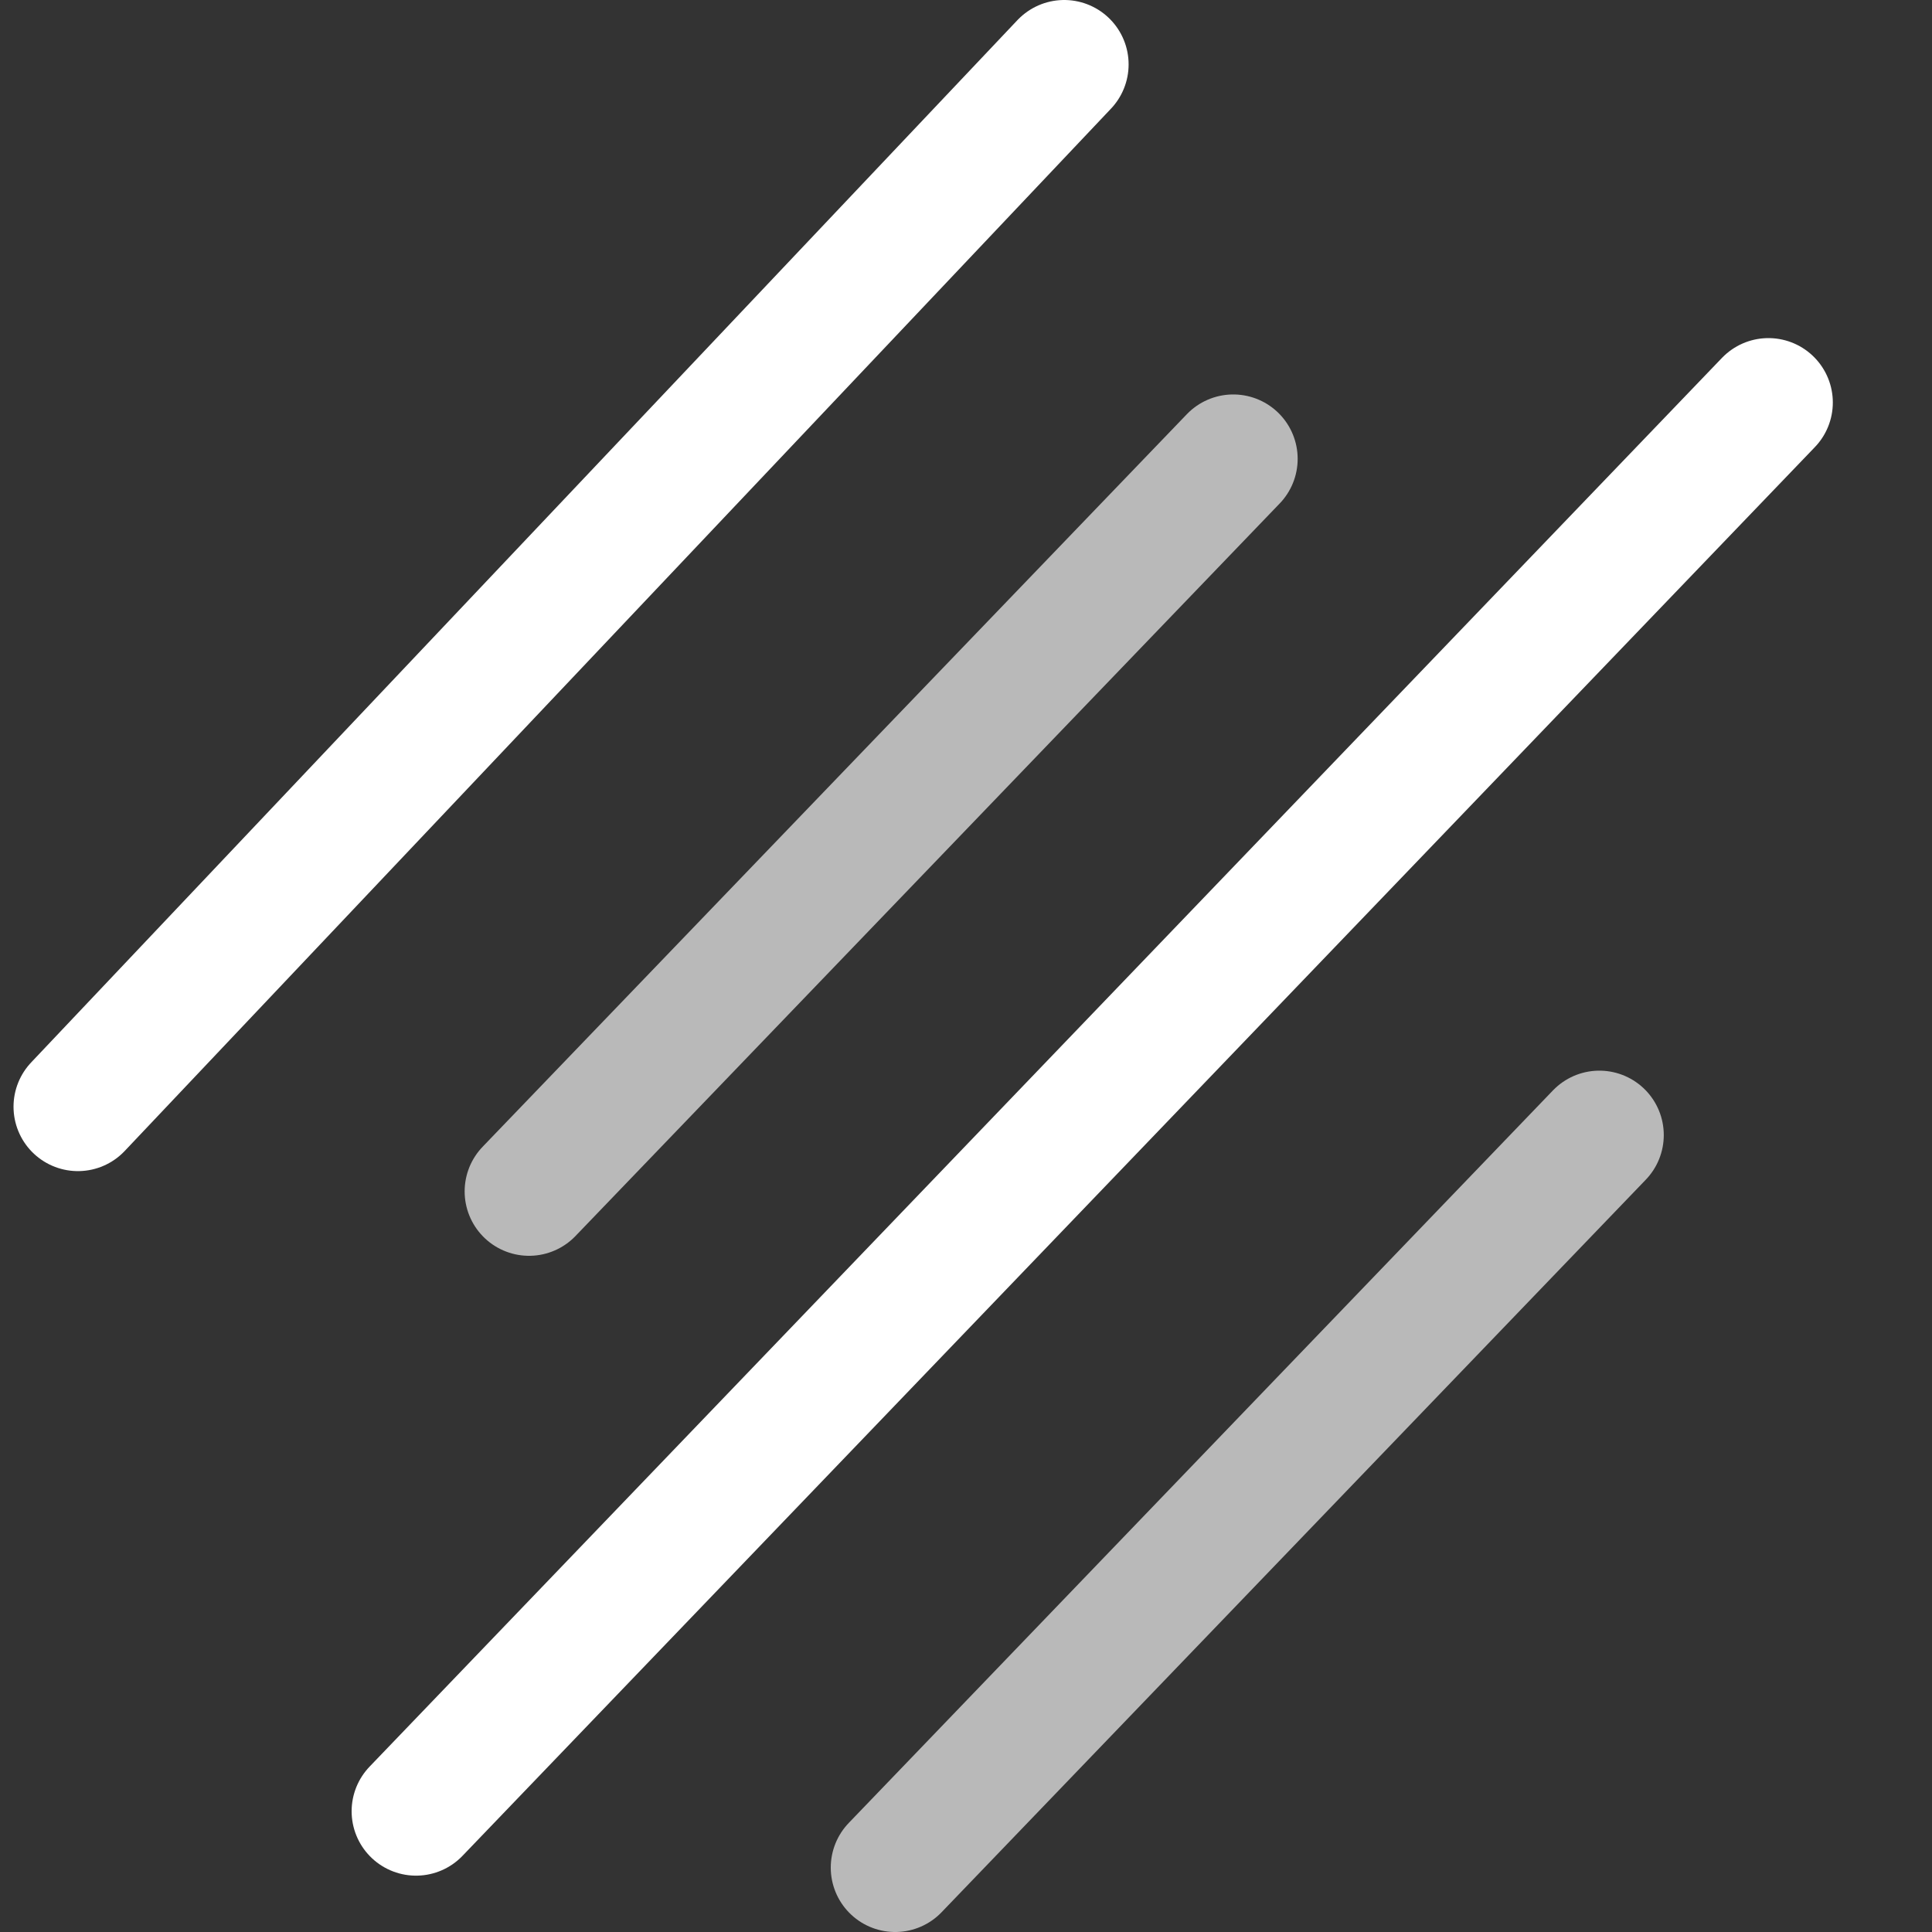 <svg xmlns="http://www.w3.org/2000/svg" id="Layer_1" data-name="Layer 1" viewBox="0 0 60 60"><rect x="0" y="0" width="60" height="60" fill="#333333" stroke="none"/><defs><style>      .cls-1 {        stroke: rgba(255, 255, 255, .66);      }      .cls-1, .cls-2, .cls-3 {        fill: none;        stroke-linecap: round;        stroke-width: 4px;      }      .cls-2 {        stroke: rgba(255, 255, 255, .66);      }      .cls-3 {        stroke: #fff;      }    </style></defs><path class="cls-3" d="m33.05,2L2.42,34.37"></path><path class="cls-2" d="m38.3,14.25l-21.87,22.75"></path><path class="cls-1" d="m49.67,35.25l-21.87,22.75"></path><path class="cls-3" d="m54.92,12.5L12.92,56.25"></path></svg>